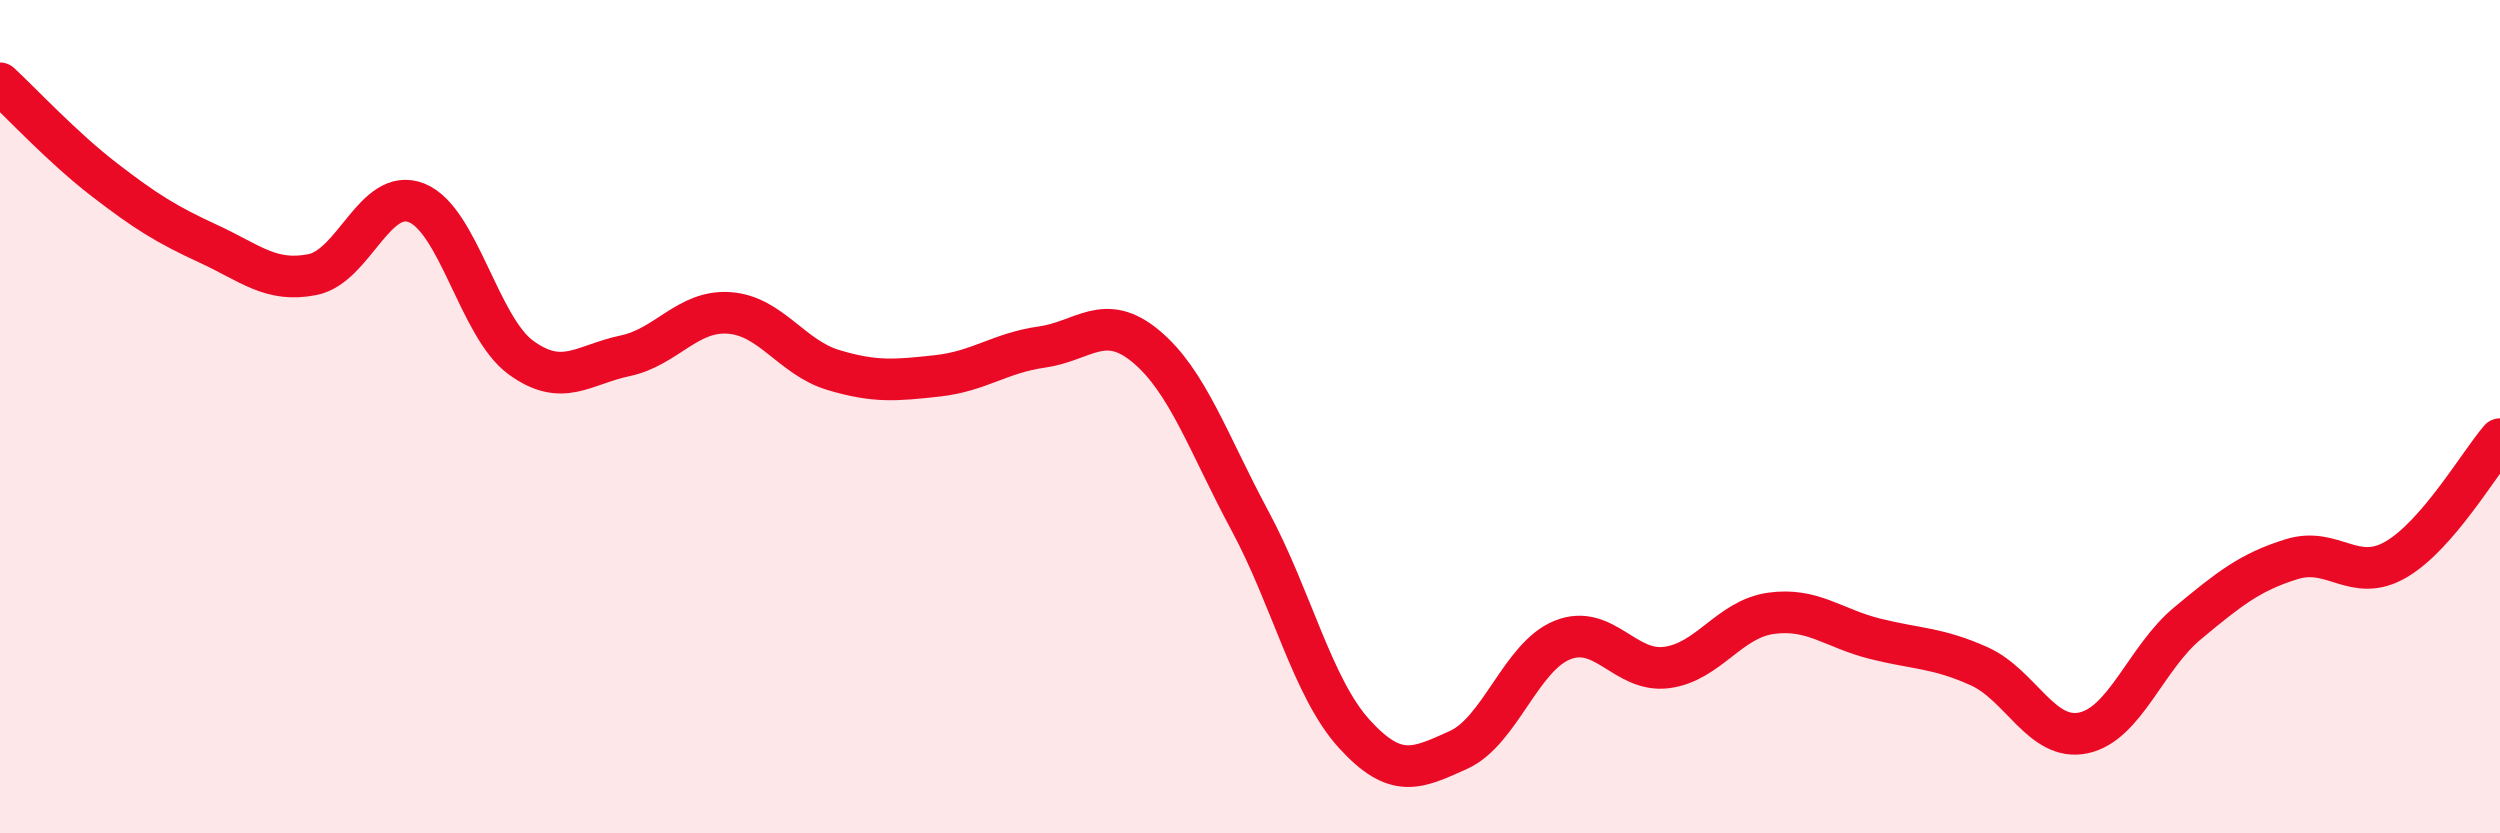 
    <svg width="60" height="20" viewBox="0 0 60 20" xmlns="http://www.w3.org/2000/svg">
      <path
        d="M 0,2 C 0.5,2.46 1.5,3.54 2.5,4.31 C 3.5,5.08 4,5.39 5,5.85 C 6,6.31 6.5,6.79 7.5,6.59 C 8.5,6.39 9,4.47 10,4.87 C 11,5.27 11.5,7.85 12.5,8.58 C 13.5,9.31 14,8.75 15,8.54 C 16,8.33 16.5,7.44 17.5,7.51 C 18.5,7.58 19,8.58 20,8.88 C 21,9.18 21.5,9.13 22.5,9.02 C 23.5,8.91 24,8.47 25,8.33 C 26,8.19 26.5,7.48 27.5,8.31 C 28.5,9.14 29,10.64 30,12.5 C 31,14.36 31.5,16.51 32.5,17.61 C 33.5,18.71 34,18.45 35,18 C 36,17.55 36.5,15.76 37.5,15.36 C 38.5,14.96 39,16.15 40,16.02 C 41,15.89 41.5,14.86 42.5,14.72 C 43.5,14.58 44,15.08 45,15.33 C 46,15.58 46.5,15.54 47.5,15.99 C 48.5,16.44 49,17.8 50,17.59 C 51,17.38 51.5,15.79 52.5,14.96 C 53.5,14.13 54,13.73 55,13.42 C 56,13.11 56.5,14.01 57.5,13.43 C 58.5,12.85 59.5,11.12 60,10.54L60 20L0 20Z"
        fill="#EB0A25"
        opacity="0.1"
        stroke-linecap="round"
        stroke-linejoin="round"
      />
      <path
        d="M 0,2 C 0.5,2.46 1.5,3.54 2.5,4.31 C 3.5,5.08 4,5.39 5,5.85 C 6,6.31 6.5,6.79 7.5,6.59 C 8.5,6.39 9,4.47 10,4.87 C 11,5.27 11.5,7.85 12.5,8.58 C 13.5,9.31 14,8.75 15,8.54 C 16,8.33 16.5,7.44 17.5,7.51 C 18.5,7.58 19,8.58 20,8.88 C 21,9.18 21.5,9.13 22.5,9.02 C 23.5,8.91 24,8.47 25,8.33 C 26,8.19 26.5,7.48 27.5,8.31 C 28.5,9.14 29,10.64 30,12.5 C 31,14.36 31.5,16.51 32.5,17.61 C 33.5,18.71 34,18.45 35,18 C 36,17.55 36.5,15.76 37.5,15.36 C 38.5,14.96 39,16.15 40,16.02 C 41,15.89 41.5,14.86 42.5,14.72 C 43.5,14.58 44,15.08 45,15.33 C 46,15.58 46.5,15.54 47.5,15.99 C 48.5,16.44 49,17.8 50,17.59 C 51,17.38 51.5,15.79 52.5,14.96 C 53.5,14.13 54,13.73 55,13.42 C 56,13.11 56.5,14.01 57.5,13.43 C 58.5,12.85 59.5,11.12 60,10.54"
        stroke="#EB0A25"
        stroke-width="1"
        fill="none"
        stroke-linecap="round"
        stroke-linejoin="round"
      />
    </svg>
  
